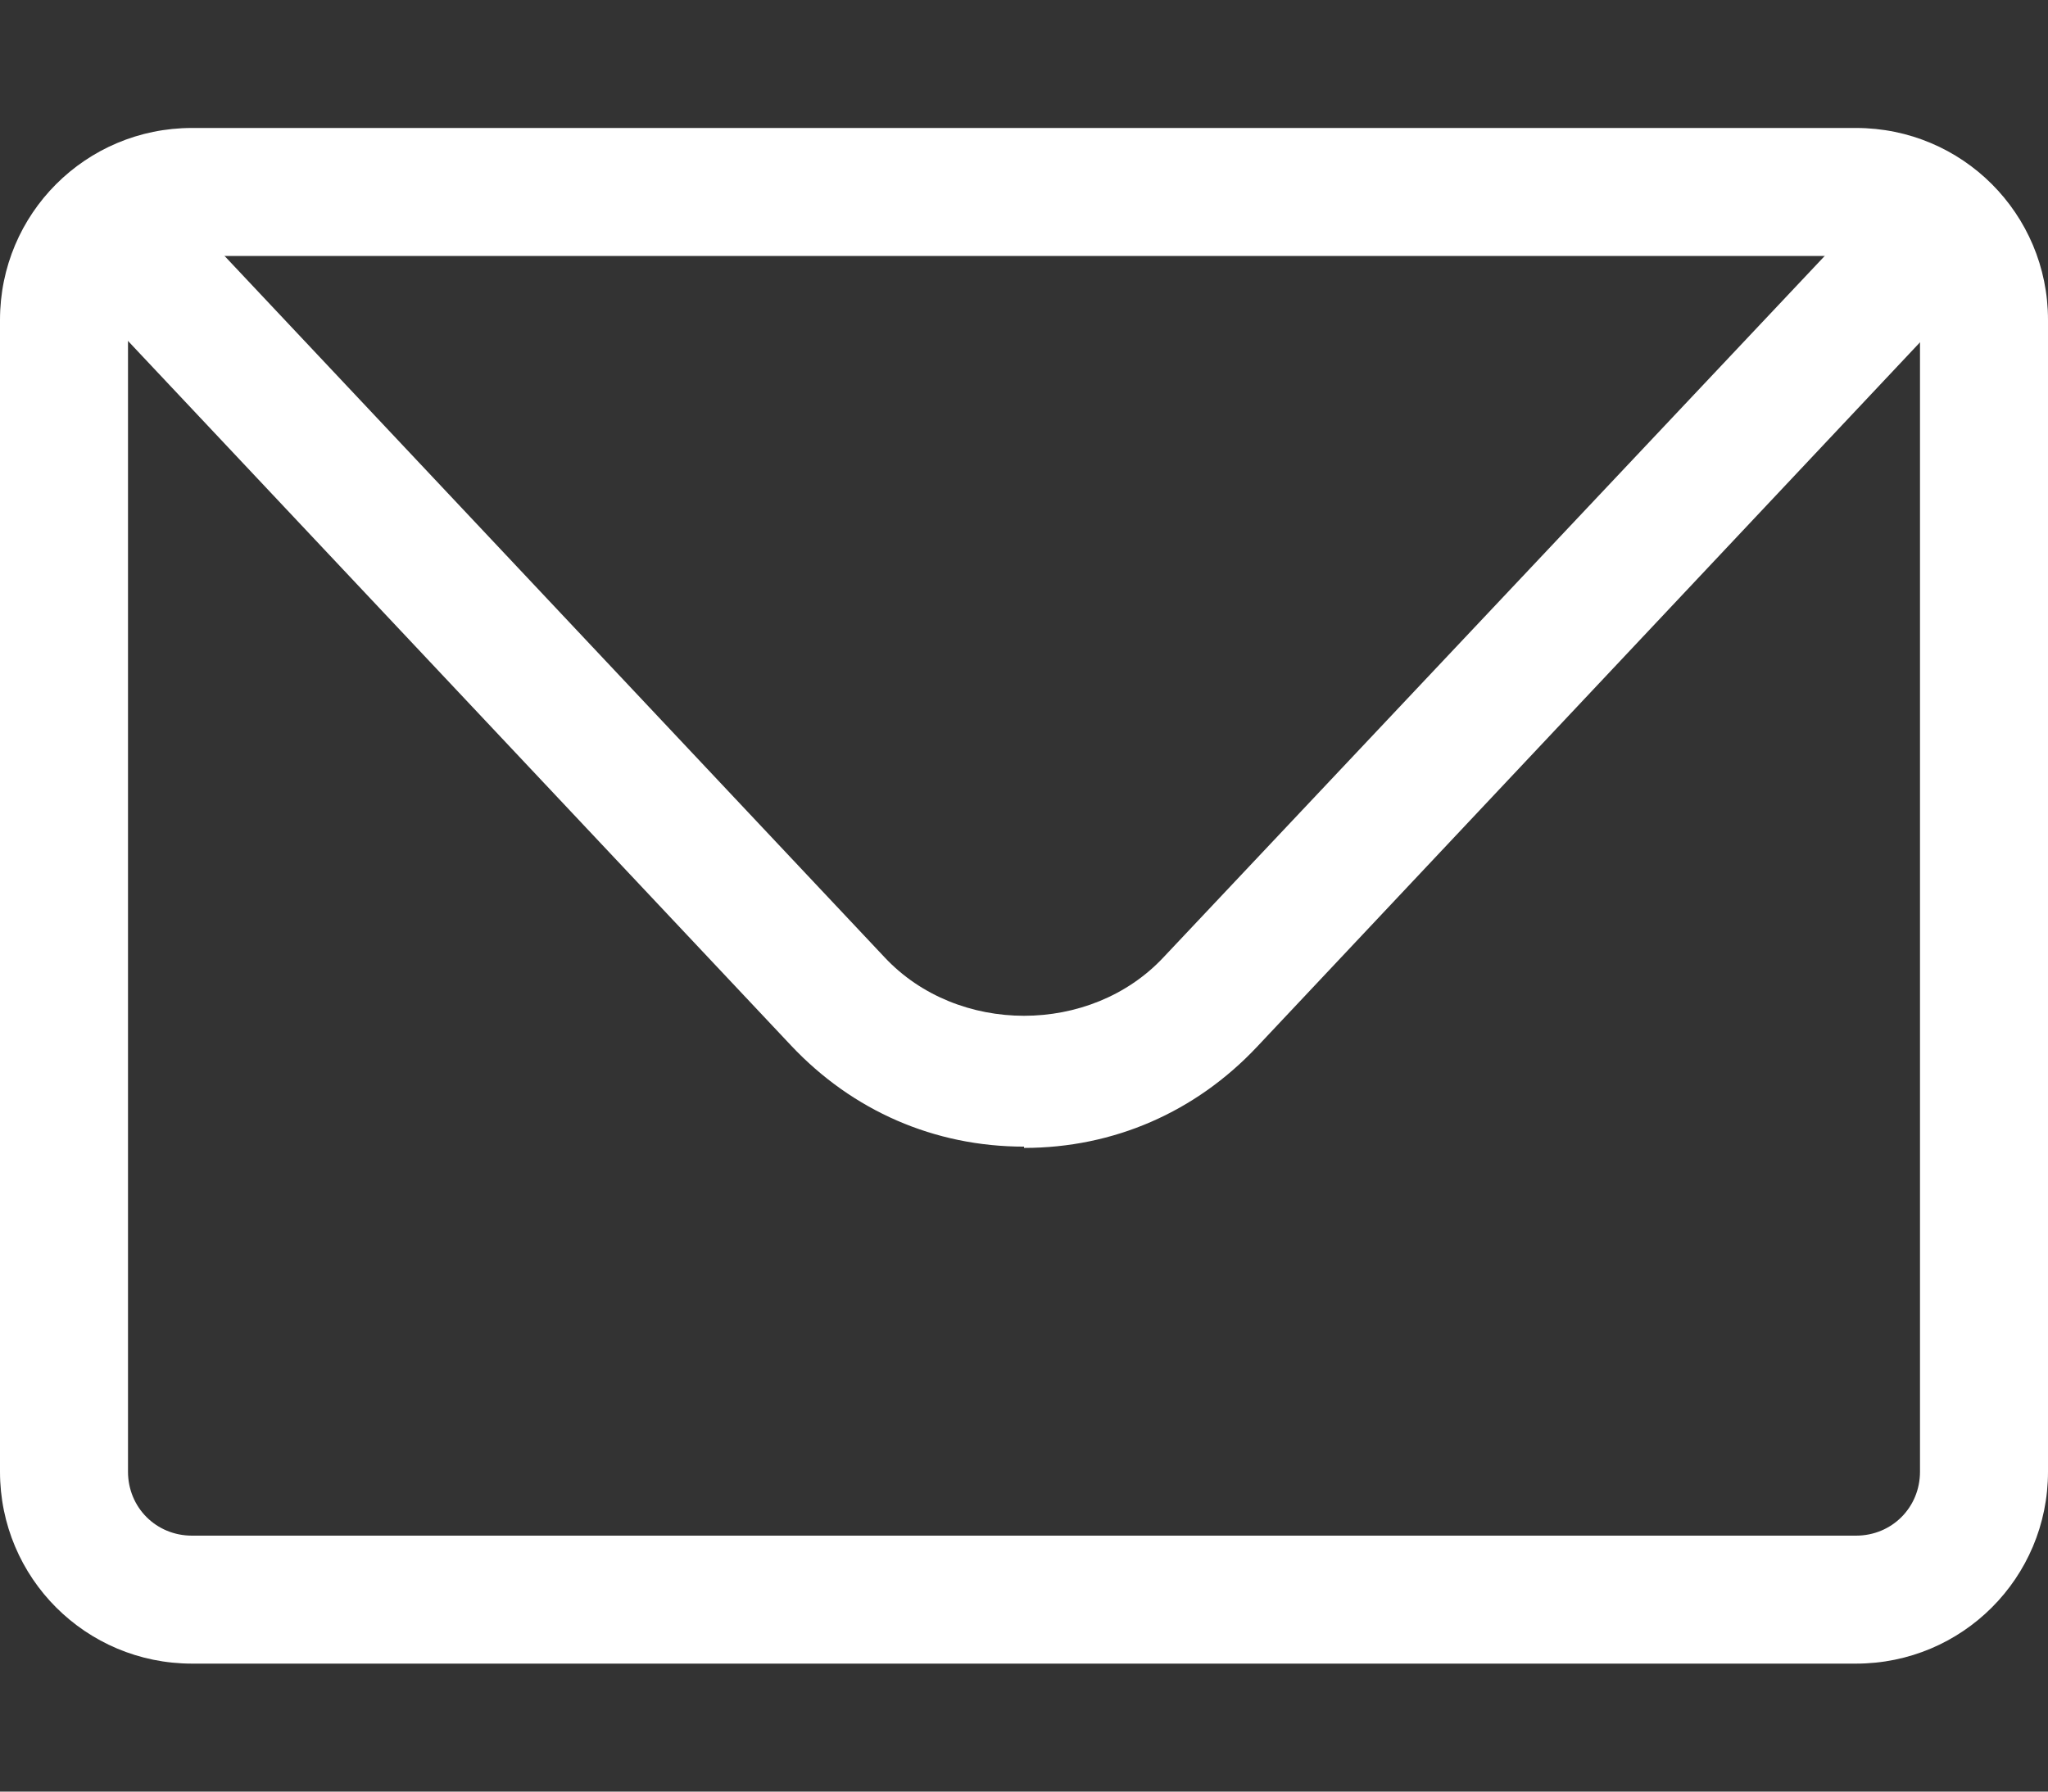 <?xml version="1.0" encoding="UTF-8"?> <svg xmlns="http://www.w3.org/2000/svg" width="136" height="119" viewBox="0 0 136 119" fill="none"><rect x="0" y="0" width="136" height="119" fill="#333333" stroke="none"/><path d="M123.25 110.5H12.75C5.695 110.5 0 104.805 0 97.75V21.25C0 14.195 5.695 8.5 12.75 8.5H123.25C130.305 8.5 136 14.195 136 21.25V97.75C136 104.805 130.305 110.5 123.25 110.5ZM12.75 17C10.37 17 8.5 18.87 8.5 21.25V97.75C8.5 100.13 10.37 102 12.75 102H123.25C125.63 102 127.5 100.13 127.5 97.75V21.25C127.5 18.87 125.63 17 123.25 17H12.75Z" fill="white"></path><path d="M68.003 76.161C62.053 76.161 56.613 73.781 52.533 69.446L7.908 22.016C6.293 20.316 6.378 17.596 8.078 15.981C9.778 14.366 12.498 14.451 14.113 16.151L58.738 63.581C63.583 68.766 72.423 68.766 77.268 63.581L121.893 16.236C123.508 14.536 126.228 14.451 127.928 16.066C129.628 17.681 129.713 20.401 128.098 22.101L83.473 69.531C79.393 73.866 73.953 76.246 68.003 76.246V76.161Z" fill="white"></path></svg> 